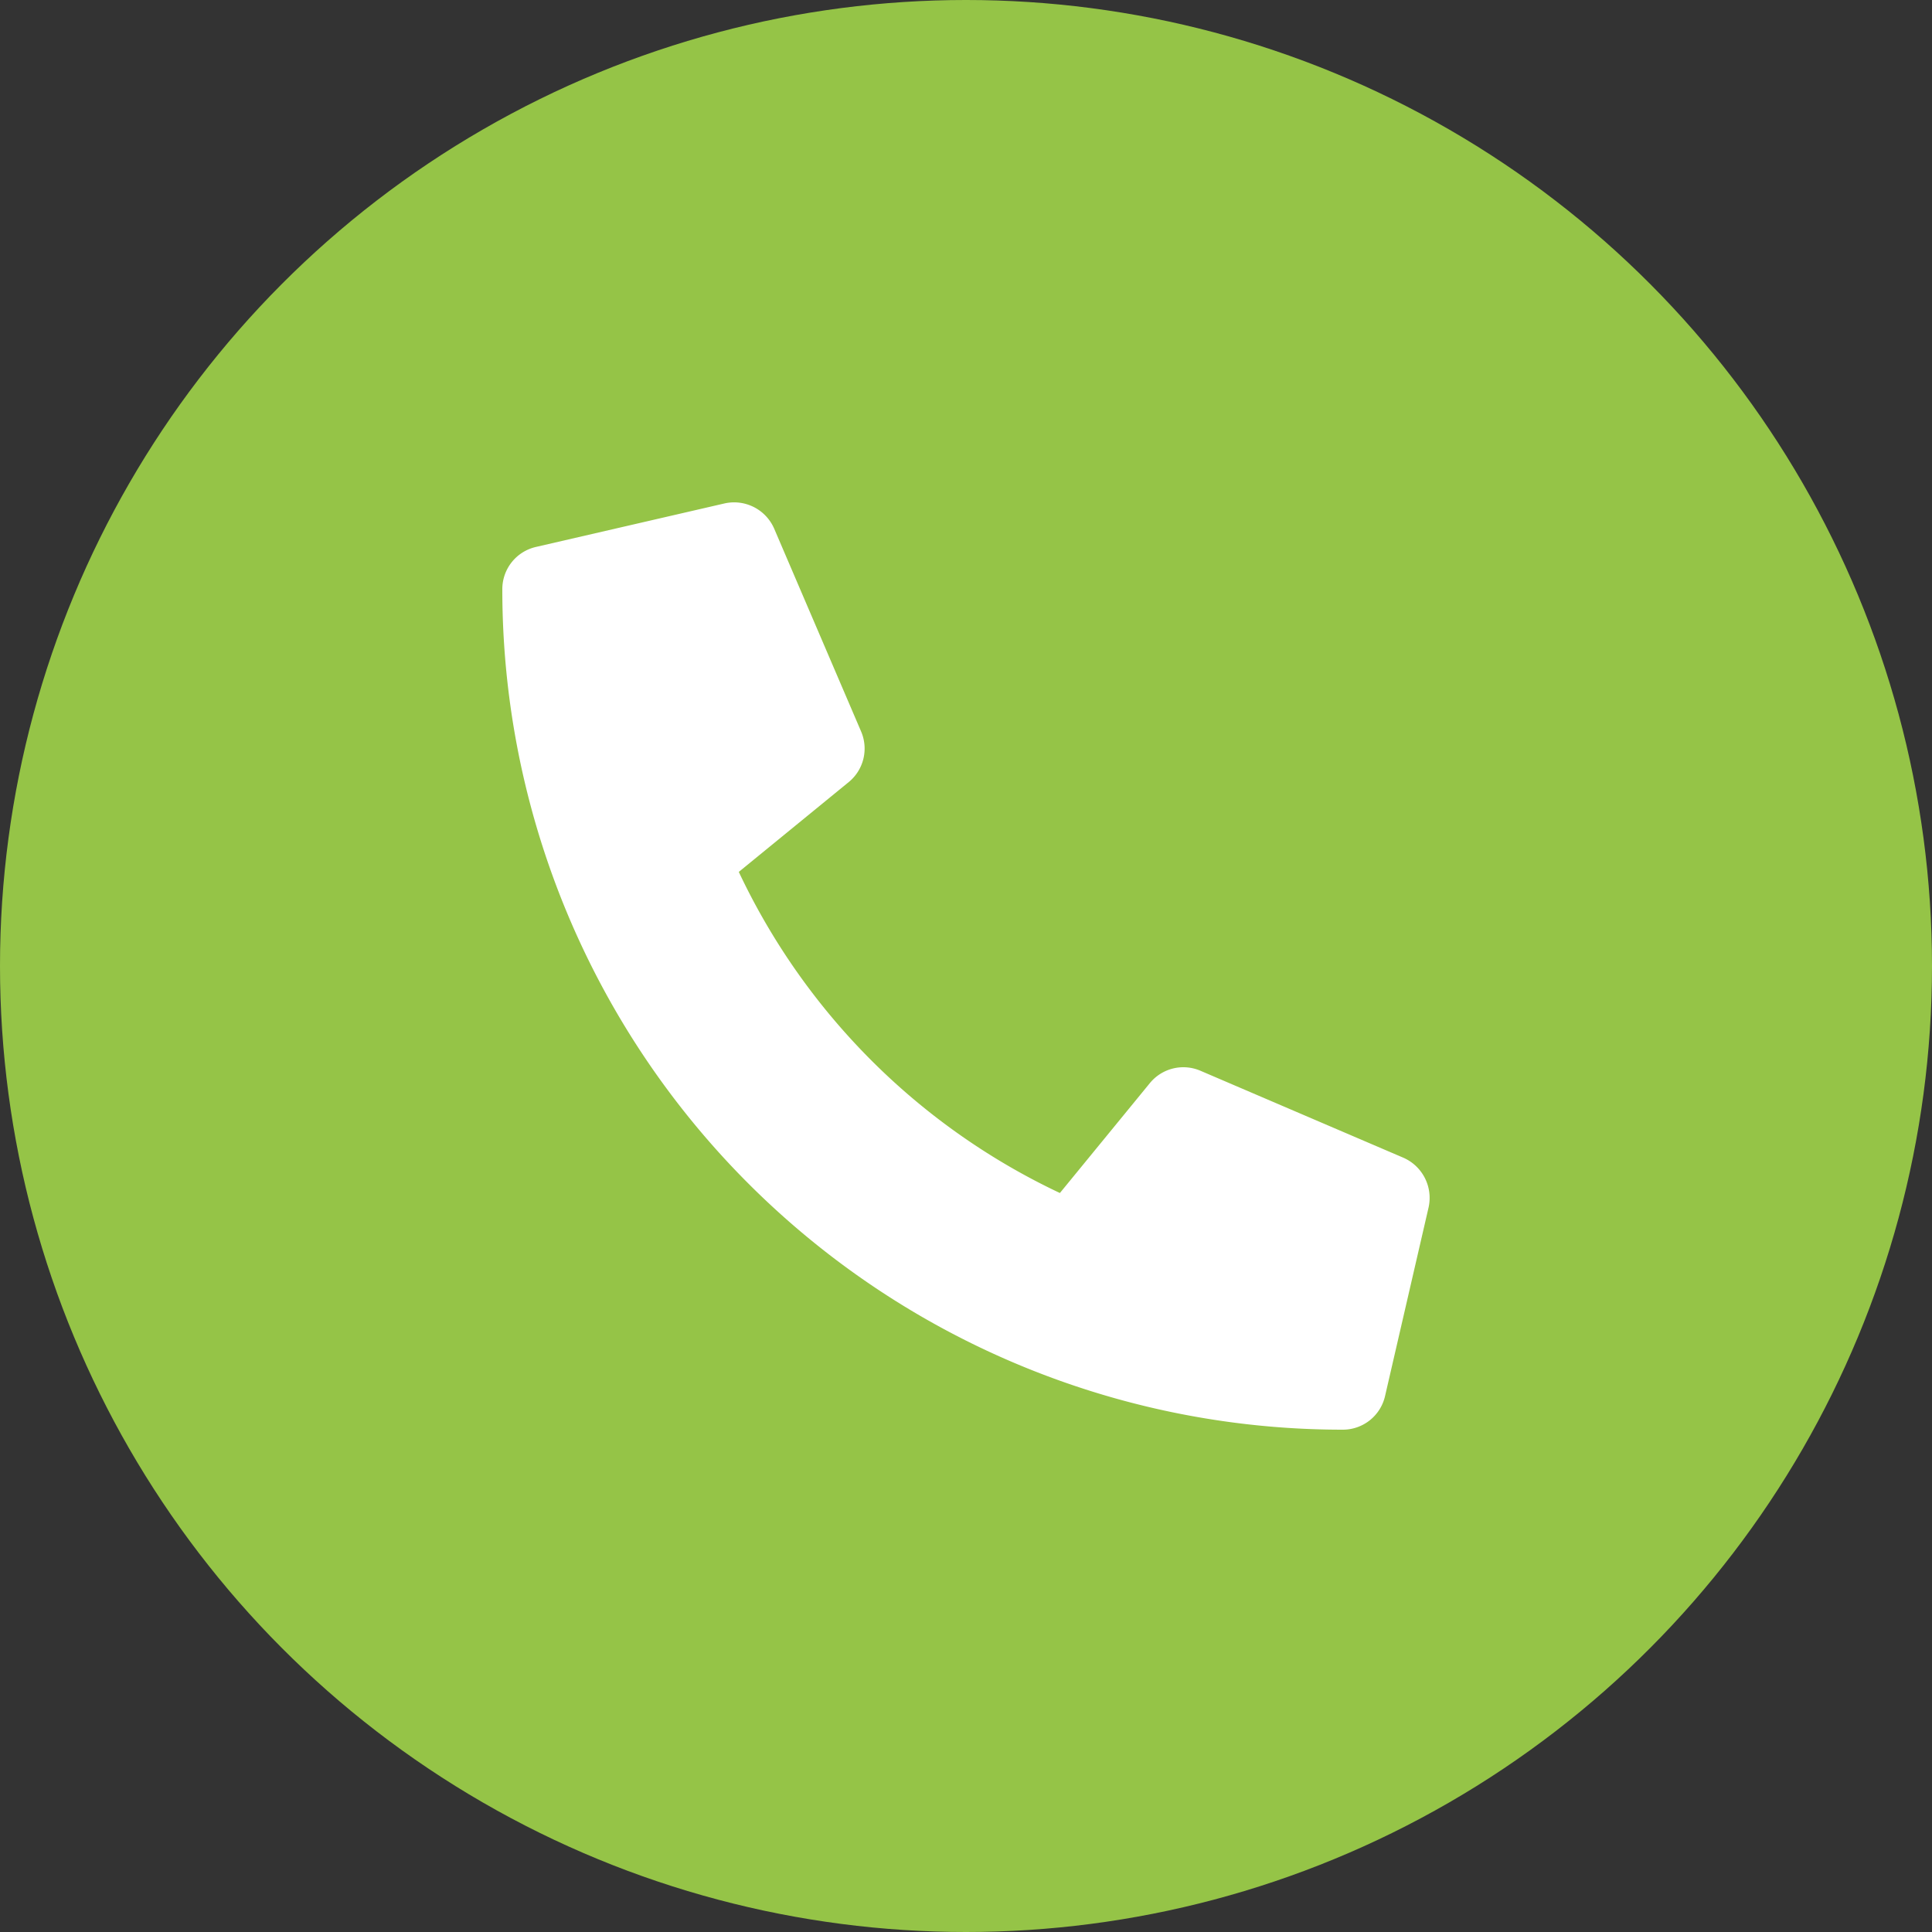 <svg xmlns="http://www.w3.org/2000/svg" width="100" height="100" viewBox="0 0 100 100"><rect x="0" y="0" width="100" height="100" fill="#333333" stroke="none"/><defs><style>.cls-1{fill:#95c447;}.cls-2{fill:#fff;}</style></defs><g id="レイヤー_2" data-name="レイヤー 2"><g id="contents"><g id="body"><g id="相談窓口"><circle class="cls-1" cx="50" cy="50" r="50"/><path class="cls-2" d="M72.63,59.92l-10.5-4.5a2.24,2.24,0,0,0-2.62.65l-4.65,5.68A34.76,34.76,0,0,1,38.24,45.13l5.69-4.65a2.24,2.24,0,0,0,.64-2.62l-4.5-10.5a2.26,2.26,0,0,0-2.58-1.3l-9.75,2.25A2.24,2.24,0,0,0,26,30.5,43.49,43.49,0,0,0,69.5,74a2.24,2.24,0,0,0,2.19-1.74l2.25-9.75a2.27,2.27,0,0,0-1.31-2.59Z"/></g></g></g></g></svg>